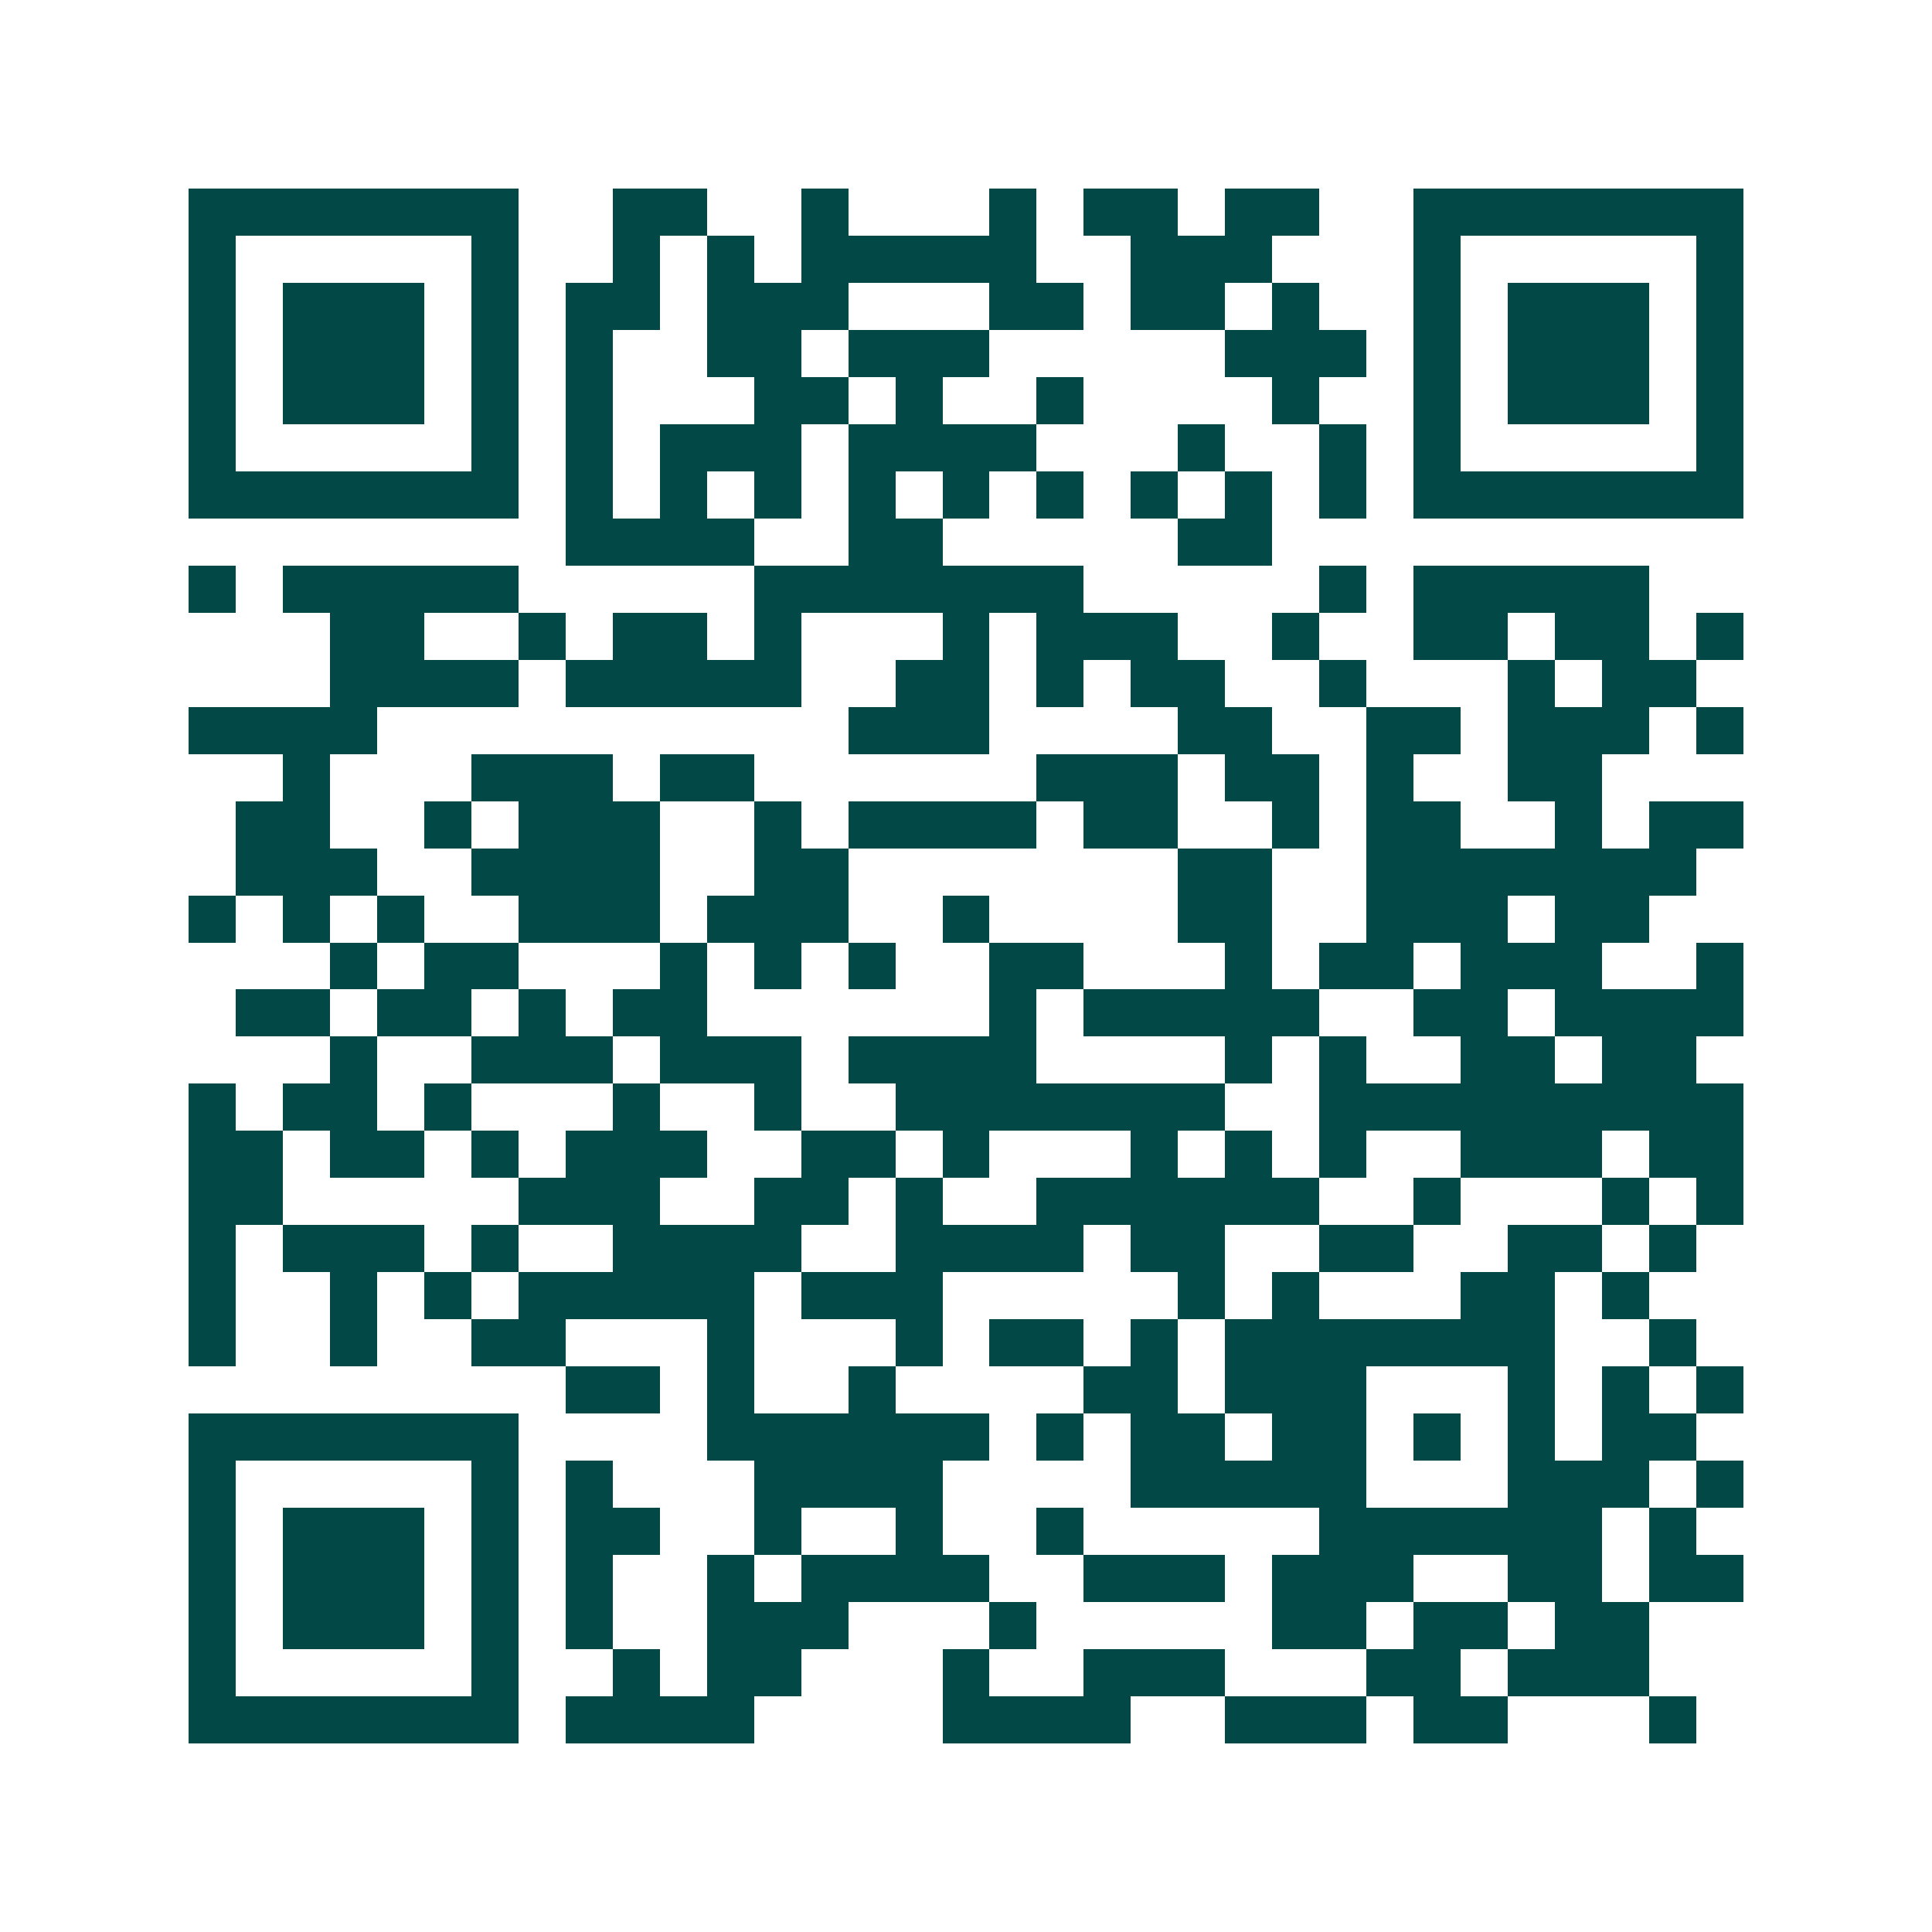 <svg xmlns="http://www.w3.org/2000/svg" width="200" height="200" viewBox="0 0 41 41" shape-rendering="crispEdges"><path fill="#ffffff" d="M0 0h41v41H0z"/><path stroke="#014847" d="M4 4.5h7m2 0h2m2 0h1m3 0h1m1 0h2m1 0h2m2 0h7M4 5.5h1m5 0h1m2 0h1m1 0h1m1 0h5m2 0h3m3 0h1m5 0h1M4 6.5h1m1 0h3m1 0h1m1 0h2m1 0h3m3 0h2m1 0h2m1 0h1m2 0h1m1 0h3m1 0h1M4 7.5h1m1 0h3m1 0h1m1 0h1m2 0h2m1 0h3m5 0h3m1 0h1m1 0h3m1 0h1M4 8.5h1m1 0h3m1 0h1m1 0h1m3 0h2m1 0h1m2 0h1m4 0h1m2 0h1m1 0h3m1 0h1M4 9.5h1m5 0h1m1 0h1m1 0h3m1 0h4m3 0h1m2 0h1m1 0h1m5 0h1M4 10.5h7m1 0h1m1 0h1m1 0h1m1 0h1m1 0h1m1 0h1m1 0h1m1 0h1m1 0h1m1 0h7M12 11.5h4m2 0h2m5 0h2M4 12.5h1m1 0h5m5 0h7m5 0h1m1 0h5M7 13.5h2m2 0h1m1 0h2m1 0h1m3 0h1m1 0h3m2 0h1m2 0h2m1 0h2m1 0h1M7 14.5h4m1 0h5m2 0h2m1 0h1m1 0h2m2 0h1m3 0h1m1 0h2M4 15.5h4m10 0h3m4 0h2m2 0h2m1 0h3m1 0h1M6 16.5h1m3 0h3m1 0h2m6 0h3m1 0h2m1 0h1m2 0h2M5 17.5h2m2 0h1m1 0h3m2 0h1m1 0h4m1 0h2m2 0h1m1 0h2m2 0h1m1 0h2M5 18.5h3m2 0h4m2 0h2m7 0h2m2 0h7M4 19.5h1m1 0h1m1 0h1m2 0h3m1 0h3m2 0h1m4 0h2m2 0h3m1 0h2M7 20.5h1m1 0h2m3 0h1m1 0h1m1 0h1m2 0h2m3 0h1m1 0h2m1 0h3m2 0h1M5 21.5h2m1 0h2m1 0h1m1 0h2m6 0h1m1 0h5m2 0h2m1 0h4M7 22.5h1m2 0h3m1 0h3m1 0h4m4 0h1m1 0h1m2 0h2m1 0h2M4 23.5h1m1 0h2m1 0h1m3 0h1m2 0h1m2 0h7m2 0h9M4 24.5h2m1 0h2m1 0h1m1 0h3m2 0h2m1 0h1m3 0h1m1 0h1m1 0h1m2 0h3m1 0h2M4 25.5h2m5 0h3m2 0h2m1 0h1m2 0h6m2 0h1m3 0h1m1 0h1M4 26.5h1m1 0h3m1 0h1m2 0h4m2 0h4m1 0h2m2 0h2m2 0h2m1 0h1M4 27.5h1m2 0h1m1 0h1m1 0h5m1 0h3m5 0h1m1 0h1m3 0h2m1 0h1M4 28.5h1m2 0h1m2 0h2m3 0h1m3 0h1m1 0h2m1 0h1m1 0h7m2 0h1M12 29.5h2m1 0h1m2 0h1m4 0h2m1 0h3m3 0h1m1 0h1m1 0h1M4 30.5h7m4 0h6m1 0h1m1 0h2m1 0h2m1 0h1m1 0h1m1 0h2M4 31.5h1m5 0h1m1 0h1m3 0h4m4 0h5m3 0h3m1 0h1M4 32.5h1m1 0h3m1 0h1m1 0h2m2 0h1m2 0h1m2 0h1m5 0h6m1 0h1M4 33.5h1m1 0h3m1 0h1m1 0h1m2 0h1m1 0h4m2 0h3m1 0h3m2 0h2m1 0h2M4 34.5h1m1 0h3m1 0h1m1 0h1m2 0h3m3 0h1m5 0h2m1 0h2m1 0h2M4 35.5h1m5 0h1m2 0h1m1 0h2m3 0h1m2 0h3m3 0h2m1 0h3M4 36.5h7m1 0h4m4 0h4m2 0h3m1 0h2m3 0h1"/></svg>
